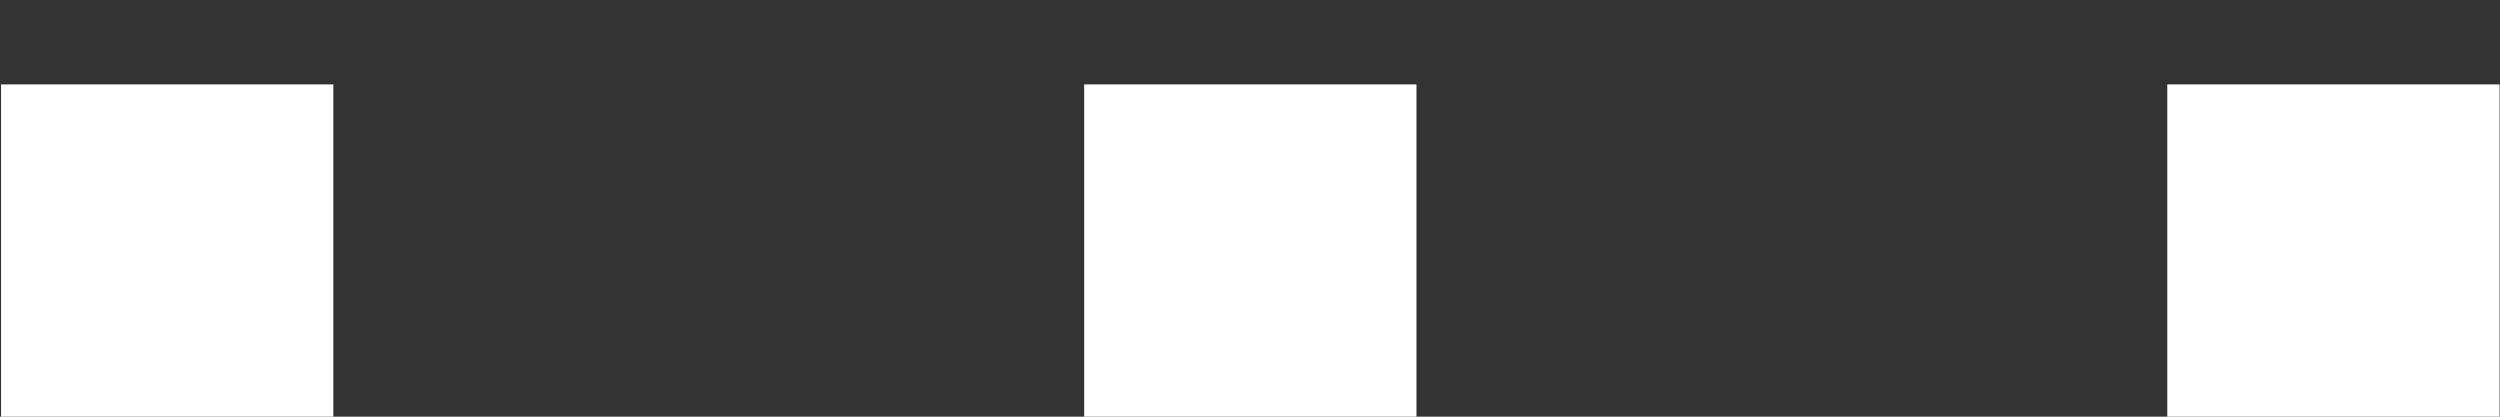 <?xml version="1.0" encoding="UTF-8"?> <svg xmlns="http://www.w3.org/2000/svg" width="12" height="2" viewBox="0 0 12 2" fill="none"><rect x="0" y="0" width="12" height="2" fill="#333333" stroke="none"/> <path d="M1.6 2H0.005V0.405H1.6V2Z" fill="white"></path> <path d="M6.799 2H5.204V0.405H6.799V2Z" fill="white"></path> <path d="M11.998 2H10.403V0.405H11.998V2Z" fill="white"></path> </svg> 